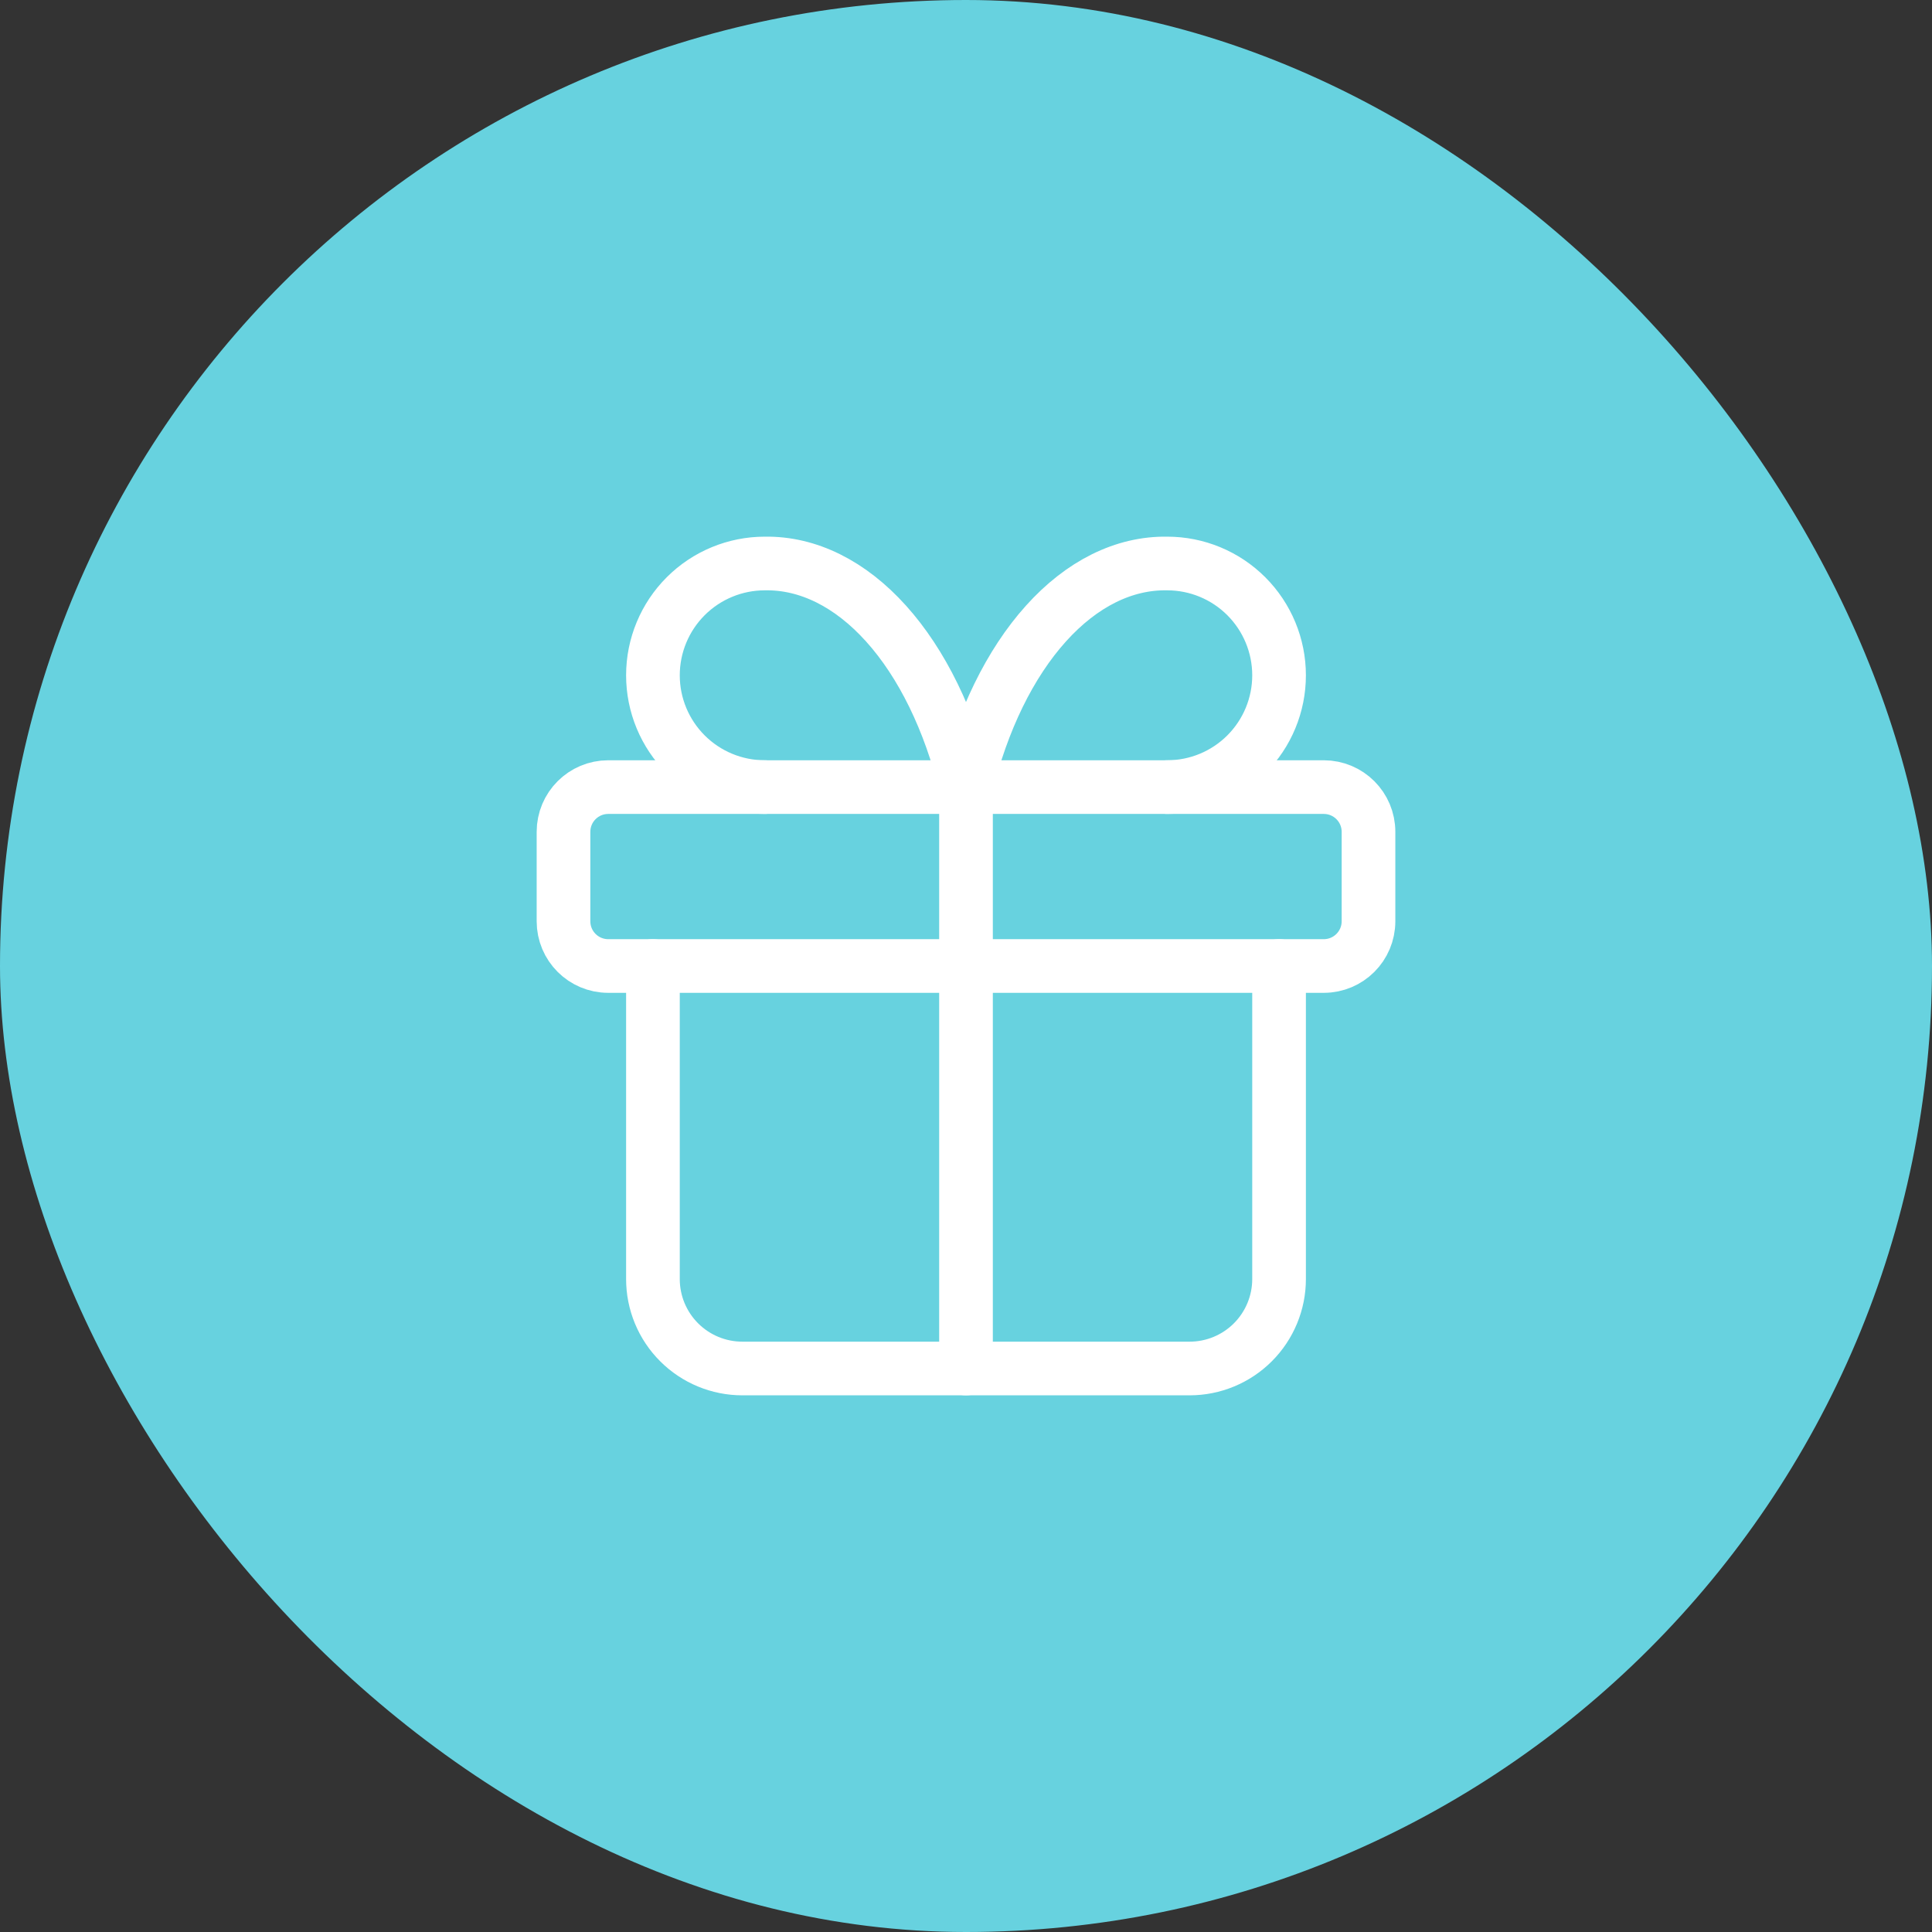 <svg width="72" height="72" viewBox="0 0 72 72" fill="none" xmlns="http://www.w3.org/2000/svg">
<rect x="0" y="0" width="72" height="72" fill="#333333" stroke="none"/>
<rect width="72" height="72" rx="36" fill="#67D2DF"/>
<path d="M49.333 29.333H22.667C21.746 29.333 21 30.079 21 31V34.333C21 35.254 21.746 36 22.667 36H49.333C50.254 36 51 35.254 51 34.333V31C51 30.079 50.254 29.333 49.333 29.333Z" stroke="white" stroke-width="2" stroke-linecap="round" stroke-linejoin="round"/>
<path d="M36 29.333V51" stroke="white" stroke-width="2" stroke-linecap="round" stroke-linejoin="round"/>
<path d="M47.667 36V47.667C47.667 48.551 47.315 49.399 46.69 50.024C46.065 50.649 45.217 51 44.333 51H27.667C26.782 51 25.935 50.649 25.31 50.024C24.684 49.399 24.333 48.551 24.333 47.667V36" stroke="white" stroke-width="2" stroke-linecap="round" stroke-linejoin="round"/>
<path d="M28.5 29.333C27.395 29.333 26.335 28.894 25.554 28.113C24.772 27.331 24.333 26.272 24.333 25.167C24.333 24.062 24.772 23.002 25.554 22.22C26.335 21.439 27.395 21 28.5 21C30.108 20.972 31.683 21.752 33.021 23.239C34.359 24.725 35.397 26.849 36 29.333C36.603 26.849 37.641 24.725 38.979 23.239C40.316 21.752 41.892 20.972 43.5 21C44.605 21 45.665 21.439 46.446 22.22C47.228 23.002 47.667 24.062 47.667 25.167C47.667 26.272 47.228 27.331 46.446 28.113C45.665 28.894 44.605 29.333 43.5 29.333" stroke="white" stroke-width="2" stroke-linecap="round" stroke-linejoin="round"/>
</svg>

